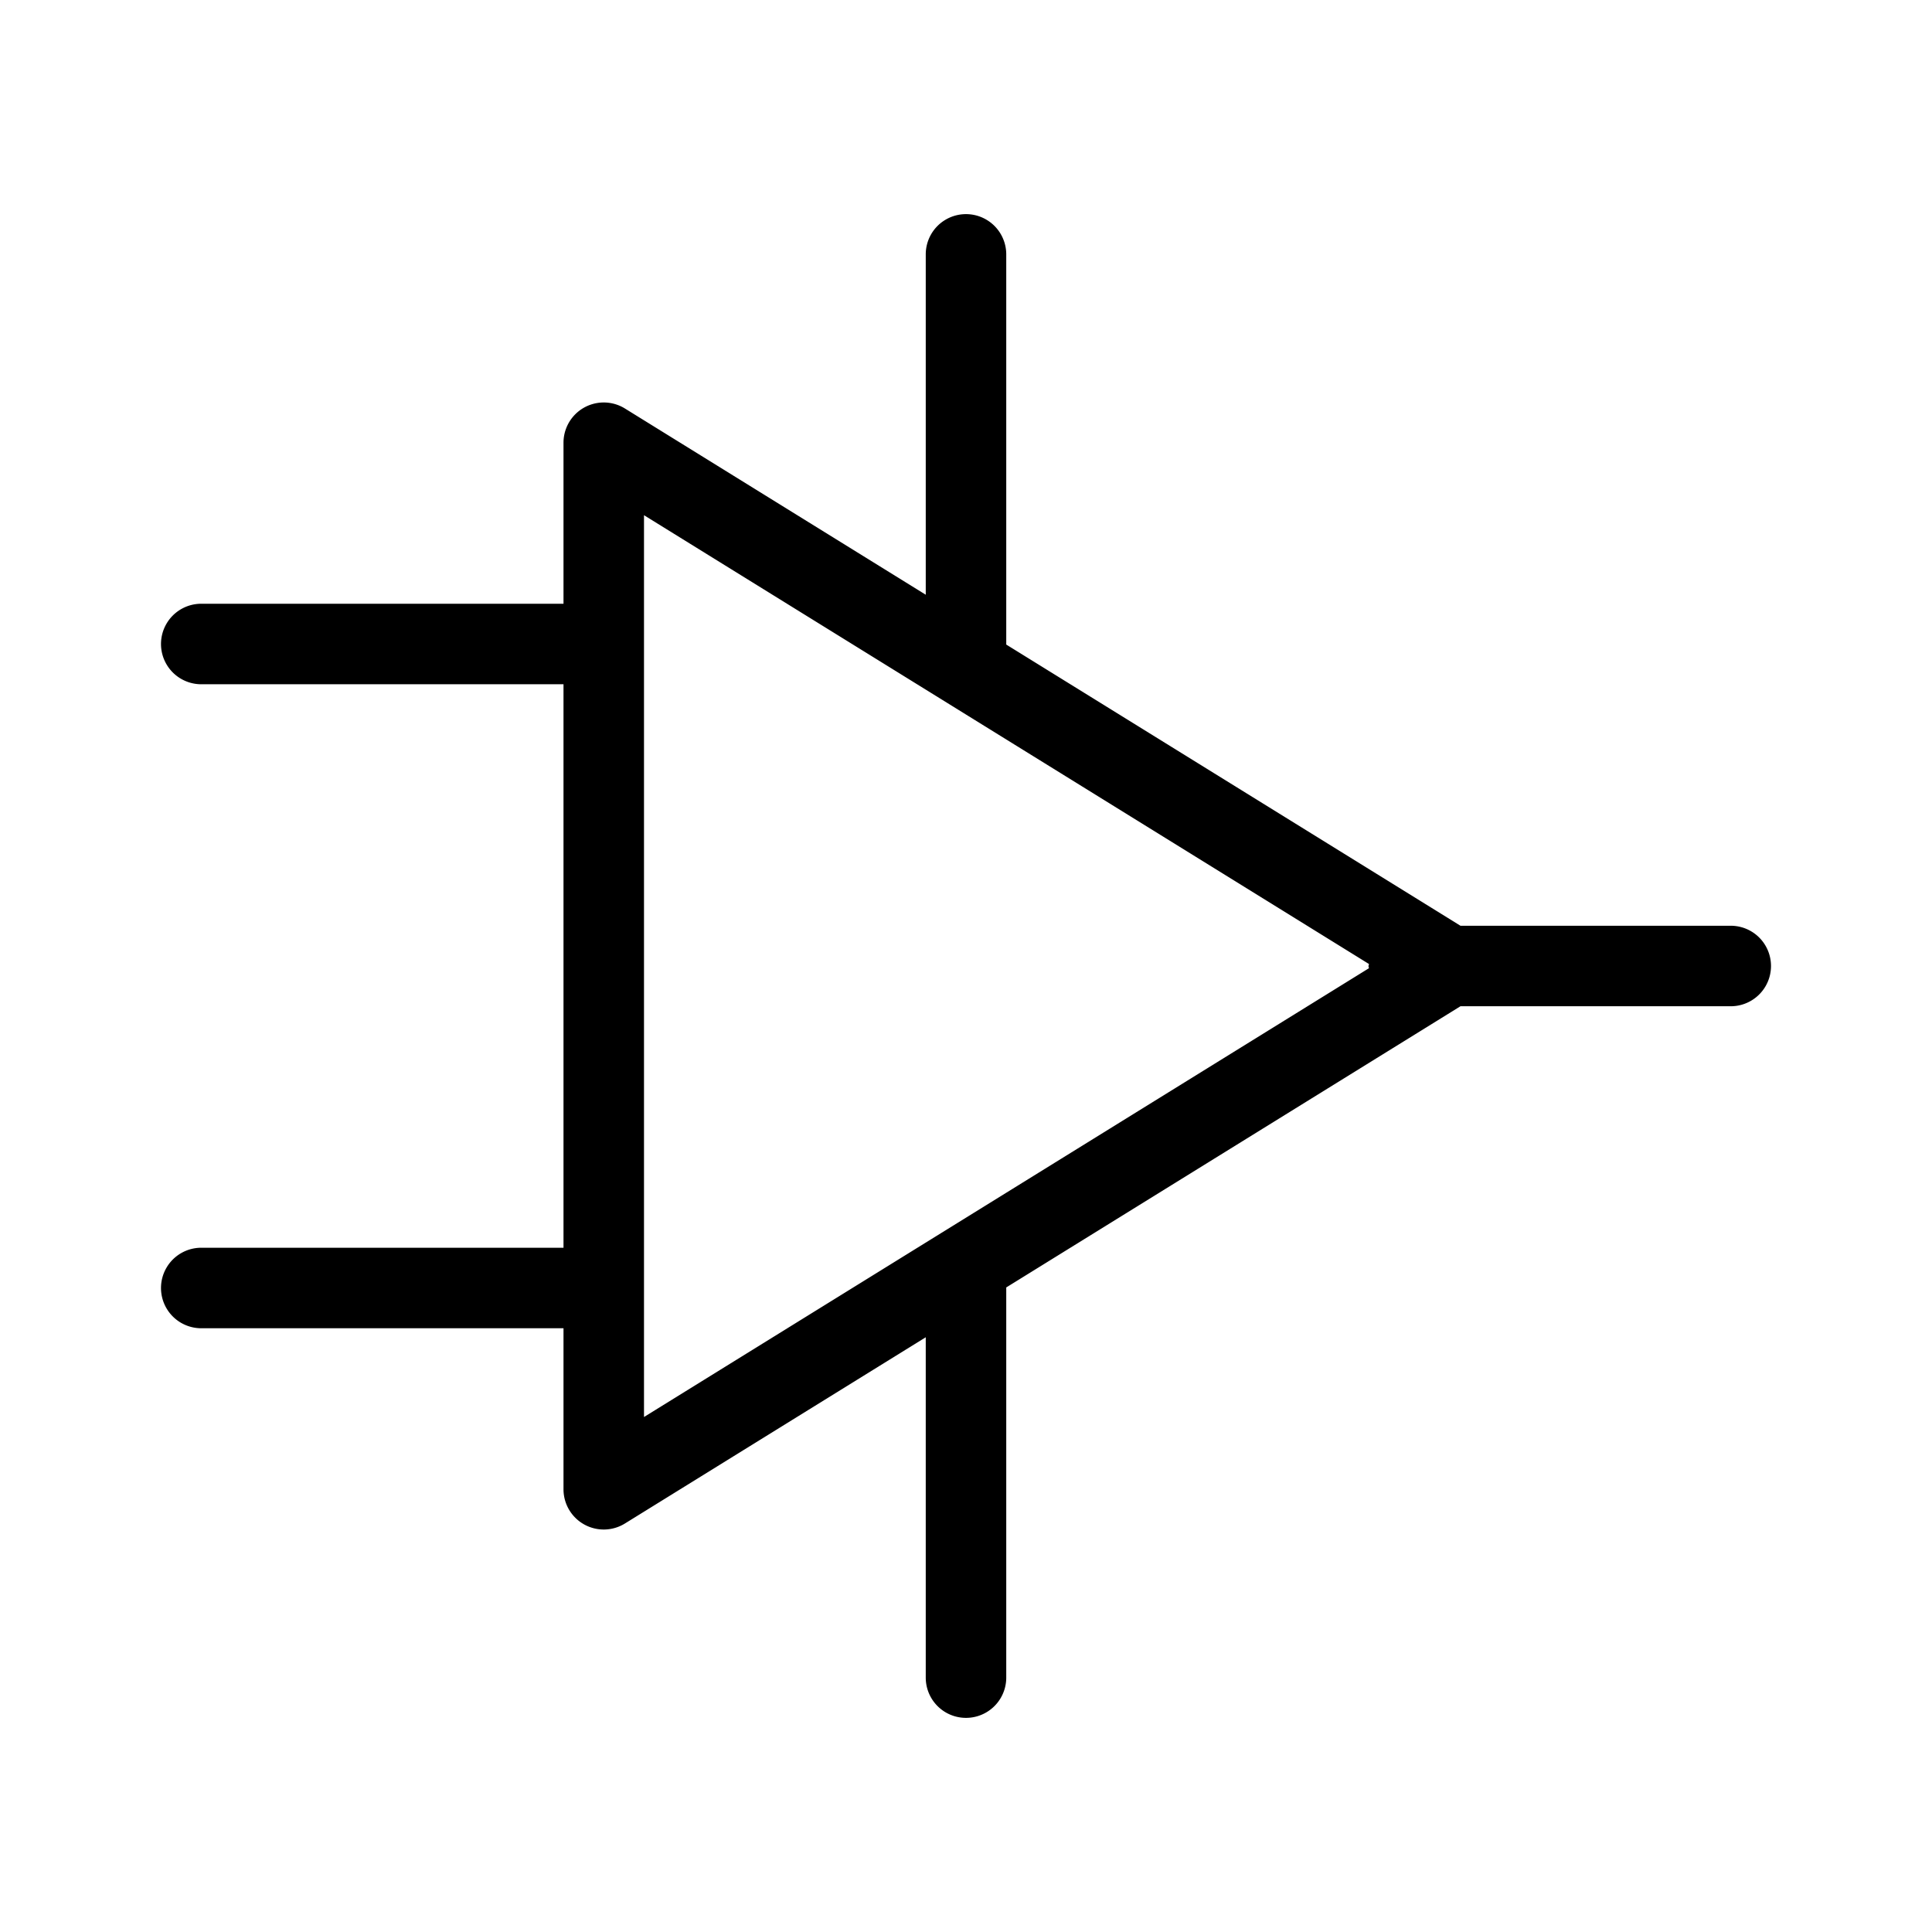 <?xml version="1.0" encoding="UTF-8"?> <svg xmlns="http://www.w3.org/2000/svg" height="48" viewBox="0 0 48 48" width="48"><path d="m43 23h-6.715l-11.285-6.986v-9.694a1 1 0 0 0 -2 0v8.456l-7.474-4.627a1 1 0 0 0 -1.526.851v4h-9a1 1 0 0 0 0 2h9v14h-9a1 1 0 0 0 0 2h9v4a1 1 0 0 0 1.526.851l7.474-4.627v8.456a1 1 0 1 0 2 0v-9.694l11.285-6.986h6.715a1 1 0 0 0 0-2zm-8.989 1.055-18.011 11.15v-22.405l18.011 11.15c0 .019-.011.035-.011.055s.01.031.011.05z"></path></svg> 
